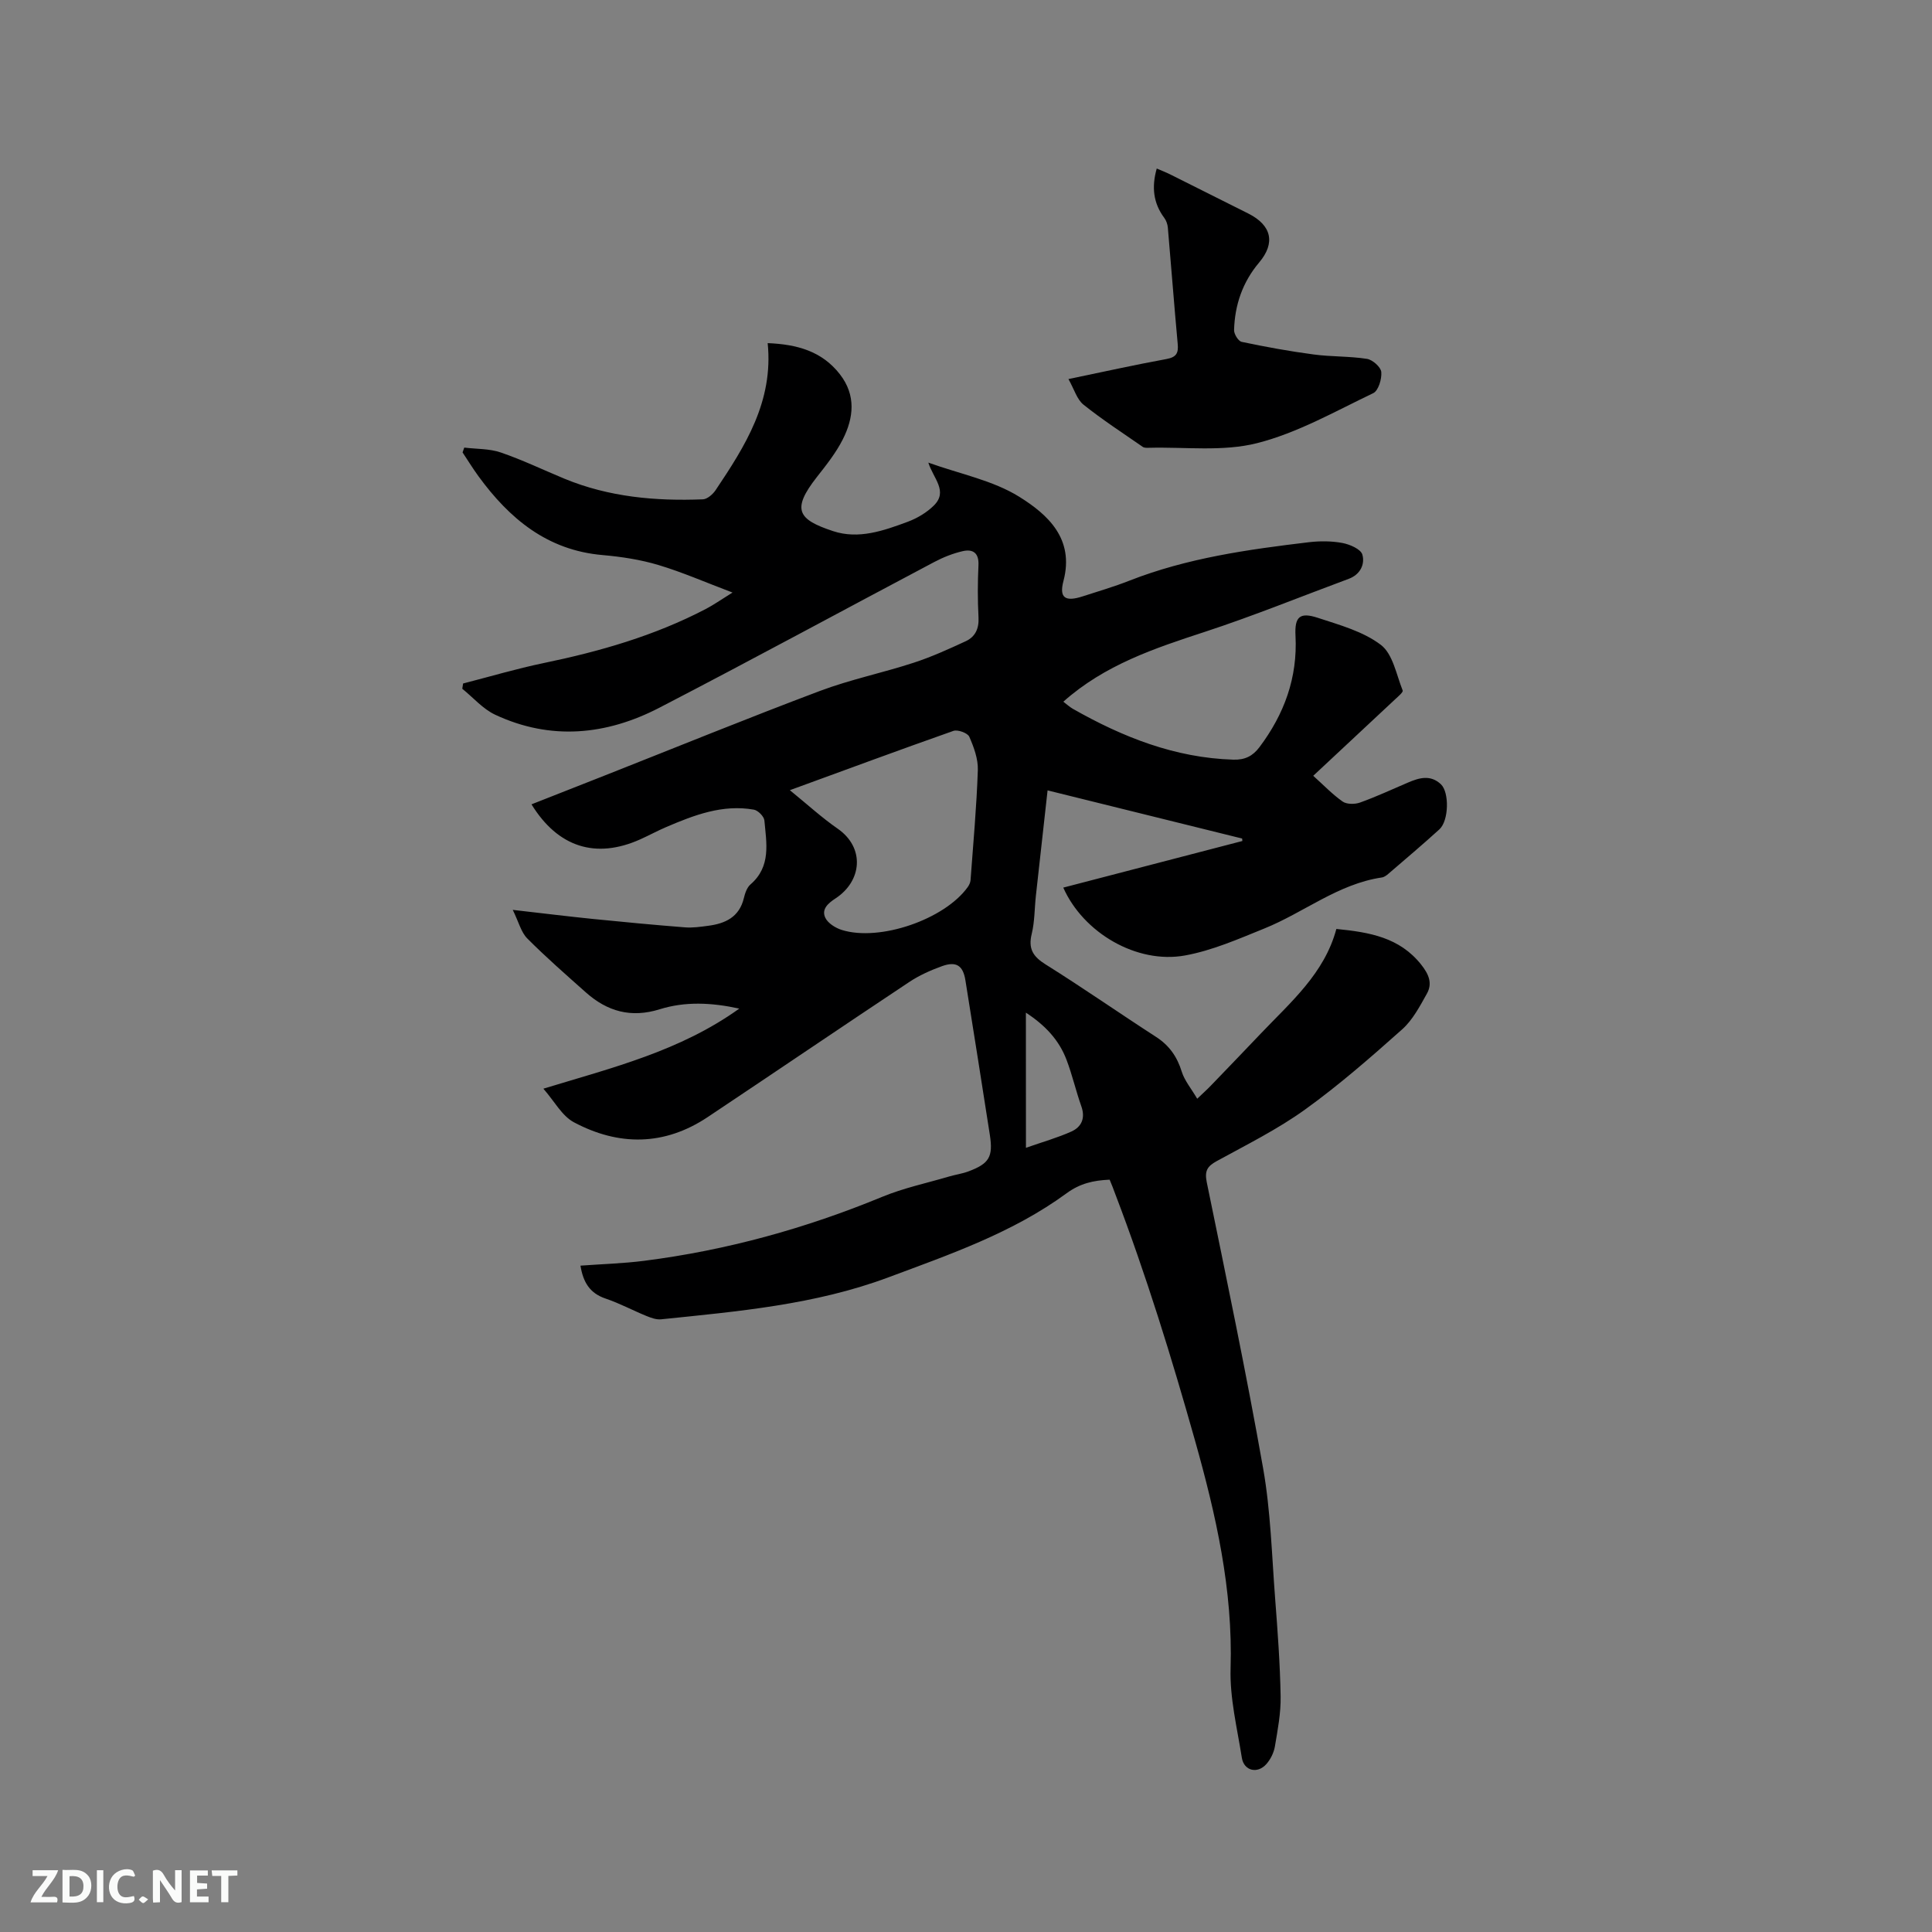 <svg enable-background="new 0 0 400 400" viewBox="0 0 400 400" xmlns="http://www.w3.org/2000/svg"><rect x="0" y="0" width="400" height="400" fill="#808080" stroke="none"/><path d="m229.74 244.24c-3.34.14-6.13.77-8.91 2.81-11.15 8.17-24.11 12.64-36.92 17.42-15.19 5.67-31.13 7.04-47.04 8.68-.98.1-2.07-.3-3.03-.69-2.84-1.16-5.57-2.63-8.47-3.61-3.24-1.09-4.63-3.35-5.19-6.81 4.47-.33 8.88-.45 13.24-1.01 17-2.17 33.36-6.69 49.21-13.23 4.45-1.84 9.24-2.85 13.88-4.22 1.32-.39 2.7-.57 3.98-1.05 4.31-1.61 5.15-3.01 4.45-7.54-1.66-10.68-3.35-21.35-5.06-32.02-.49-3.07-1.89-4.01-4.87-2.93-2.35.85-4.7 1.9-6.77 3.28-13.94 9.26-27.79 18.67-41.72 27.96-8.97 5.98-18.4 6.02-27.69 1.08-2.48-1.32-4.04-4.35-6.33-6.96 14.35-4.37 28.3-7.79 40.56-16.58-5.8-1.27-11.23-1.5-16.48.14-5.93 1.85-10.85.45-15.28-3.49-4.11-3.66-8.26-7.28-12.14-11.18-1.28-1.29-1.76-3.39-3-5.91 6.23.71 11.46 1.36 16.7 1.89 6.32.64 12.64 1.23 18.97 1.73 1.57.12 3.18-.11 4.75-.32 3.58-.46 6.48-1.79 7.43-5.74.24-1.01.64-2.2 1.37-2.83 4.31-3.72 3.3-8.57 2.88-13.23-.07-.84-1.32-2.1-2.18-2.25-6.45-1.14-12.32 1.11-18.1 3.58-1.85.79-3.62 1.76-5.45 2.58-9.18 4.1-17.01 1.64-22.49-7.26 5.15-2.02 10.24-4.03 15.34-6.04 14.77-5.83 29.47-11.83 44.33-17.42 6.31-2.38 13-3.75 19.43-5.85 3.7-1.2 7.27-2.83 10.8-4.46 1.97-.91 2.78-2.62 2.65-4.94-.19-3.6-.18-7.22-.01-10.81.12-2.54-1.16-3.38-3.25-2.9-2.02.46-4.03 1.26-5.87 2.23-19 10.05-37.89 20.32-56.97 30.2-10.97 5.68-22.47 6.81-33.96 1.44-2.55-1.19-4.56-3.56-6.82-5.38.06-.36.11-.73.17-1.09 5.54-1.42 11.04-3.06 16.63-4.22 11.66-2.41 23.02-5.67 33.62-11.21 1.58-.82 3.05-1.86 5.53-3.4-5.66-2.14-10.42-4.23-15.37-5.71-3.72-1.11-7.66-1.71-11.54-2.05-11.44-.99-19.26-7.52-25.68-16.31-1.17-1.6-2.2-3.29-3.3-4.94.12-.33.24-.66.35-1 2.53.31 5.2.2 7.56 1.01 4.49 1.54 8.79 3.61 13.18 5.43 9.2 3.8 18.86 4.66 28.67 4.27.91-.04 2.05-1.04 2.63-1.9 6.11-9.12 12-18.35 10.78-30.44 6.02.25 11.21 1.63 14.96 6.46 3.36 4.34 2.86 8.99.59 13.47-1.41 2.79-3.42 5.32-5.37 7.8-5.31 6.77-3.9 8.79 3.35 11.19 5.31 1.76 10.49-.09 15.46-1.93 1.96-.73 3.93-1.9 5.41-3.36 3.01-2.98-.11-5.61-1.14-8.89 6.57 2.36 13.37 3.67 18.84 7.08 5.85 3.65 11.45 8.66 9.14 17.41-.94 3.56.39 4.37 4.01 3.19 3.22-1.04 6.49-2 9.64-3.24 11.96-4.69 24.53-6.45 37.16-7.96 2.29-.27 4.7-.26 6.95.16 1.53.29 3.8 1.27 4.12 2.4.57 2-.42 4.13-2.82 5.02-9.92 3.68-19.73 7.68-29.77 10.97-10.42 3.41-20.73 6.82-29.32 14.47.69.52 1.28 1.07 1.95 1.46 10.33 5.87 21.15 10.17 33.26 10.54 2.4.07 4.01-.75 5.39-2.58 5.14-6.84 7.92-14.39 7.47-23.07-.21-3.97.9-4.94 4.64-3.71 4.51 1.48 9.38 2.81 13.04 5.6 2.48 1.89 3.2 6.16 4.51 9.44.14.35-.97 1.26-1.57 1.83-5.56 5.21-11.13 10.4-16.95 15.83 2.14 1.92 3.97 3.85 6.1 5.34.85.59 2.52.58 3.59.2 3.37-1.21 6.63-2.73 9.93-4.14 2.33-1 4.66-1.67 6.81.35 1.77 1.66 1.66 7.54-.31 9.34-3.45 3.14-7.02 6.15-10.55 9.19-.39.34-.88.7-1.36.77-9.07 1.34-16.14 7.26-24.34 10.57-5.36 2.17-10.79 4.56-16.42 5.58-9.99 1.81-21.06-4.7-25.2-14.05 12.38-3.22 24.73-6.44 37.08-9.65-.02-.17-.03-.34-.05-.51-13.3-3.29-26.6-6.58-40.28-9.97-.84 7.53-1.64 14.67-2.42 21.8-.29 2.63-.24 5.34-.86 7.89-.76 3.09.25 4.71 2.88 6.35 7.72 4.83 15.2 10.05 22.86 15 2.74 1.77 4.36 4.1 5.32 7.2.58 1.86 1.95 3.47 3.2 5.6 1.38-1.32 2.15-2 2.85-2.74 3.46-3.59 6.92-7.18 10.35-10.79 6.19-6.5 13.15-12.43 15.61-21.62 6.9.68 13.08 1.75 17.55 7.37 1.59 2 2.39 3.89 1.19 6.03-1.46 2.61-2.94 5.44-5.11 7.38-6.49 5.78-13.06 11.53-20.1 16.6-5.71 4.11-12.11 7.29-18.31 10.69-1.99 1.09-2.52 2.05-2.05 4.39 4.04 19.71 8.17 39.41 11.67 59.23 1.56 8.84 1.79 17.91 2.48 26.89.52 6.76 1.02 13.54 1.14 20.31.06 3.46-.61 6.95-1.19 10.38-.22 1.29-.9 2.66-1.77 3.64-1.85 2.08-4.64 1.39-5.07-1.31-.97-6.16-2.52-12.38-2.33-18.53.49-16.26-3.01-31.69-7.37-47.17-4.86-17.23-10.13-34.31-16.51-51.03-.34-.99-.75-1.95-1.16-2.96zm-66.21-80.64c3.63 2.95 6.6 5.68 9.89 7.96 5.7 3.95 5.06 10.85-.44 14.45-1.57 1.02-2.94 2.25-2.11 4 .54 1.14 2.11 2.12 3.42 2.53 7.87 2.45 21.28-2.2 26.07-8.88.29-.41.54-.93.58-1.42.56-7.59 1.25-15.19 1.51-22.79.08-2.3-.82-4.76-1.77-6.92-.34-.77-2.39-1.52-3.28-1.21-11.16 3.93-22.26 8.04-33.87 12.28zm48.88 74.04c3.54-1.24 6.57-2.09 9.41-3.37 2.1-.95 2.93-2.76 2.06-5.22-1.13-3.18-1.87-6.49-3.07-9.64-1.56-4.1-4.42-7.15-8.41-9.75.01 9.43.01 18.27.01 27.98z" fill="#000001"/><path d="m221.21 78.48c7.23-1.5 13.72-2.94 20.26-4.14 2.07-.38 2.55-1.2 2.36-3.16-.74-8.01-1.34-16.04-2.04-24.05-.06-.69-.32-1.46-.74-2.02-2.27-3.05-2.65-6.36-1.56-10.22.95.41 1.88.77 2.77 1.21 5.4 2.69 10.78 5.4 16.17 8.1 4.83 2.42 5.7 6.08 2.26 10.15-3.43 4.06-5.04 8.78-5.19 13.99-.02.83.89 2.3 1.58 2.44 4.94 1.04 9.91 1.95 14.91 2.61 3.65.49 7.39.34 11.03.91 1.16.18 2.87 1.7 2.96 2.72.13 1.45-.6 3.87-1.67 4.38-7.89 3.77-15.68 8.23-24.05 10.35-7.1 1.8-14.91.76-22.41.96-.42.01-.93.03-1.24-.18-4.14-2.87-8.37-5.62-12.3-8.76-1.34-1.08-1.9-3.16-3.1-5.29z" fill="#000001"/><g fill="#fafbfa"><path d="m37.59 393.81c-.92.31-1.52.05-2-.78-.7-1.2-1.52-2.34-2.47-3.78v4.59c-.55.03-.95.05-1.41.07-.03-.37-.06-.64-.06-.91 0-1.91 0-3.81 0-5.7 1.13-.41 1.77-.03 2.29.91.62 1.11 1.38 2.14 2.31 3.19v-4.2h1.35v6.61z"/><path d="m12.94 393.88v-6.75c1.9.19 3.93-.54 5.37 1.29.8 1.01.78 2.88.03 3.97-1.37 1.97-3.4 1.51-5.4 1.49m1.45-1.22c2.04.12 2.92-.58 2.89-2.21-.03-1.51-.98-2.19-2.89-2z"/><path d="m11.81 393.87h-5.49c.68-2.18 2.47-3.48 3.51-5.45h-3.08v-1.21h5.29c-.71 2.13-2.44 3.48-3.47 5.51.86 0 1.63.04 2.39-.01.79-.05 1.14.21.85 1.16"/><path d="m39.33 393.86v-6.61h3.7v1.07h-2.22v1.52c.68.04 1.34.09 2.07.13v1.07c-.72.05-1.38.09-2.1.14v1.48h2.4v1.19h-3.85z"/><path d="m27.71 388.56c-1.15-.3-2.46-.61-3.1.64-.37.73-.41 1.93-.06 2.67.63 1.35 1.99.93 3.17.68.35.94-.01 1.32-.93 1.46-1.62.25-3.05-.27-3.76-1.48-.73-1.24-.6-3.03.31-4.17.88-1.11 2.71-1.7 4-1.16.32.13.44.74.65 1.12-.1.08-.19.16-.28.24"/><path d="m49.15 387.24v1.07c-.59.02-1.17.05-1.87.08v5.44h-1.48v-5.44h-1.85c-.05-.4-.08-.73-.13-1.15z"/><path d="m20.06 387.21h1.33v6.62h-1.33z"/><path d="m30.68 393.25c-.49.38-.8.79-1.05.76-.32-.05-.6-.45-.9-.7.26-.24.51-.64.8-.67.29-.04.62.3 1.15.61"/></g></svg>